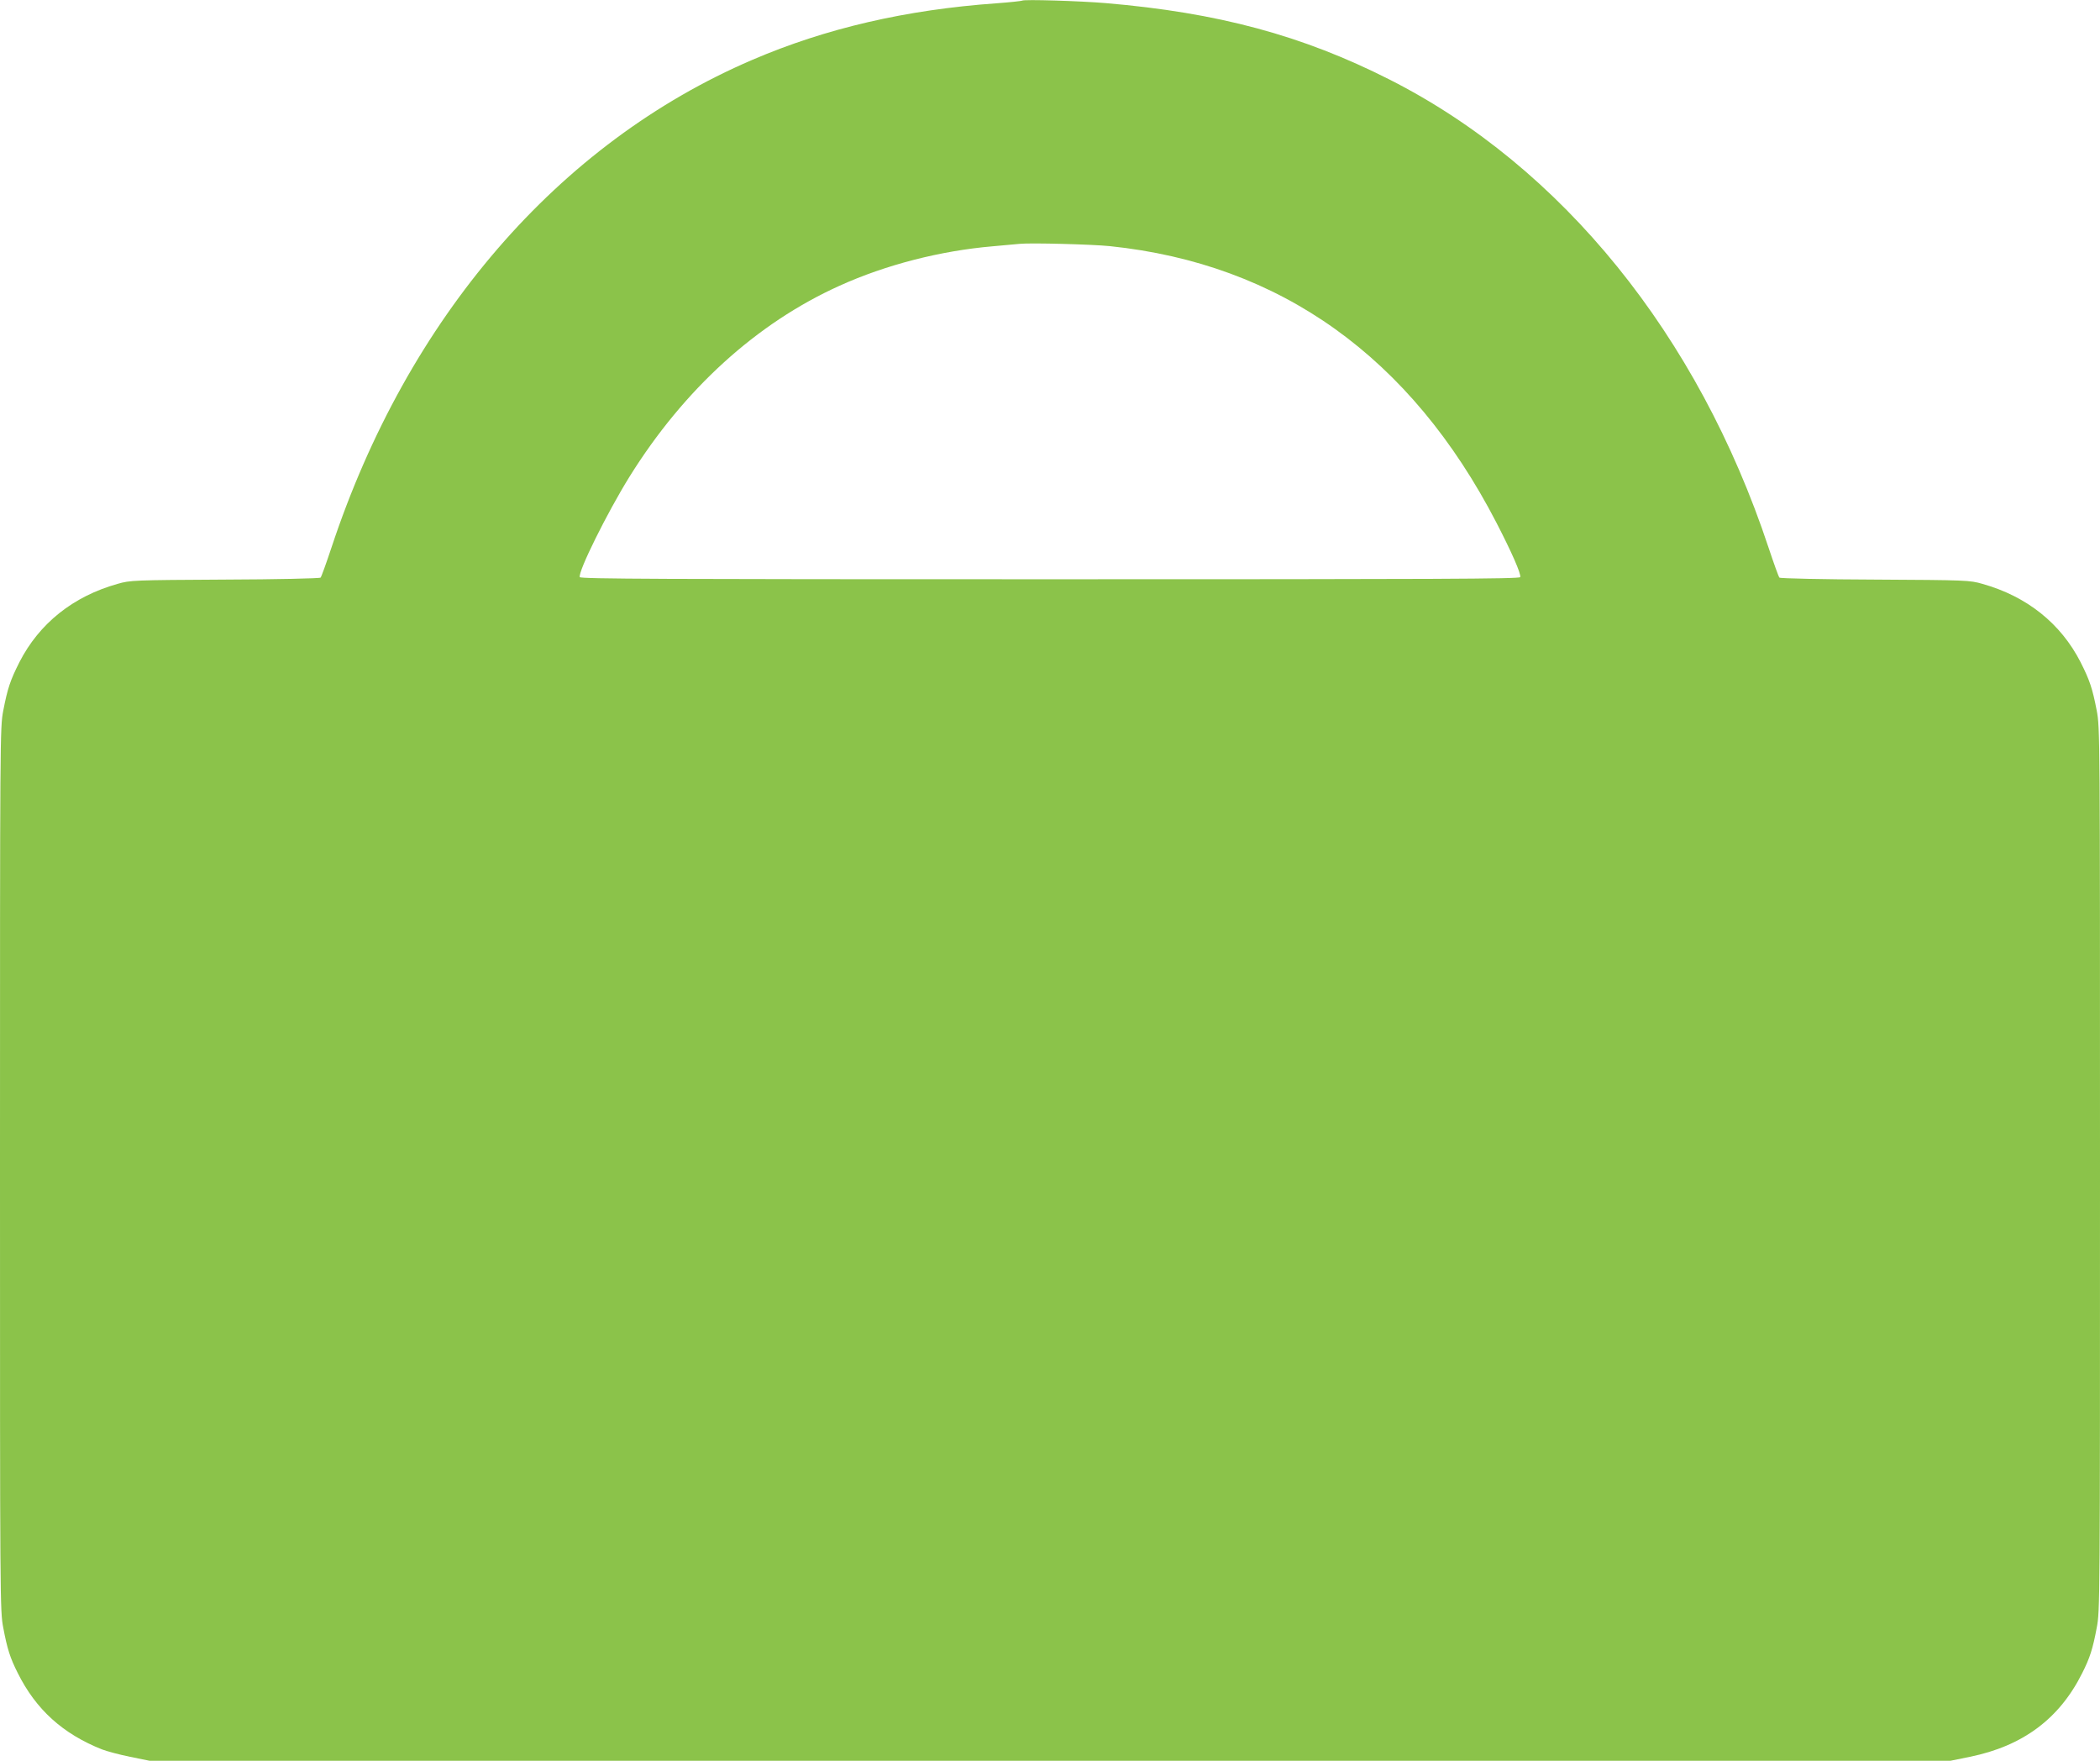 <?xml version="1.0" standalone="no"?>
<!DOCTYPE svg PUBLIC "-//W3C//DTD SVG 20010904//EN"
 "http://www.w3.org/TR/2001/REC-SVG-20010904/DTD/svg10.dtd">
<svg version="1.0" xmlns="http://www.w3.org/2000/svg"
 width="1280pt" height="1073pt" viewBox="0 0 1280 1073"
 preserveAspectRatio="xMidYMid meet">
<g transform="translate(0,1073) scale(0.1,-0.1)"
fill="#8bc34a" stroke="none">
<path d="M6230 10726 c-3 -2 -73 -10 -155 -16 -553 -39 -1043 -153 -1490 -345
-1182 -507 -2101 -1571 -2565 -2973 -32 -96 -61 -177 -66 -182 -5 -5 -268 -11
-584 -12 -557 -3 -577 -4 -653 -26 -271 -76 -478 -241 -599 -478 -55 -109 -72
-159 -98 -294 -20 -103 -20 -148 -20 -2795 0 -2647 0 -2692 20 -2795 24 -128
42 -184 88 -275 111 -223 275 -371 514 -466 29 -11 106 -32 171 -45 l118 -24
5489 0 5489 0 118 24 c323 66 546 232 685 511 46 91 64 147 88 275 20 103 20
148 20 2795 0 2647 0 2692 -20 2795 -26 135 -43 185 -98 294 -121 237 -328
402 -599 478 -76 22 -96 23 -653 26 -316 1 -579 7 -584 12 -5 5 -34 86 -66
182 -429 1295 -1260 2321 -2310 2853 -533 270 -1047 408 -1730 466 -153 13
-502 24 -510 15z m535 -1496 c1040 -108 1834 -676 2356 -1685 93 -180 152
-314 145 -332 -4 -11 -504 -13 -2866 -13 -2362 0 -2862 2 -2866 13 -12 32 167
393 303 612 332 533 775 936 1281 1164 280 127 615 213 932 240 69 6 143 13
165 15 67 7 443 -3 550 -14z"/>
</g>
</svg>
